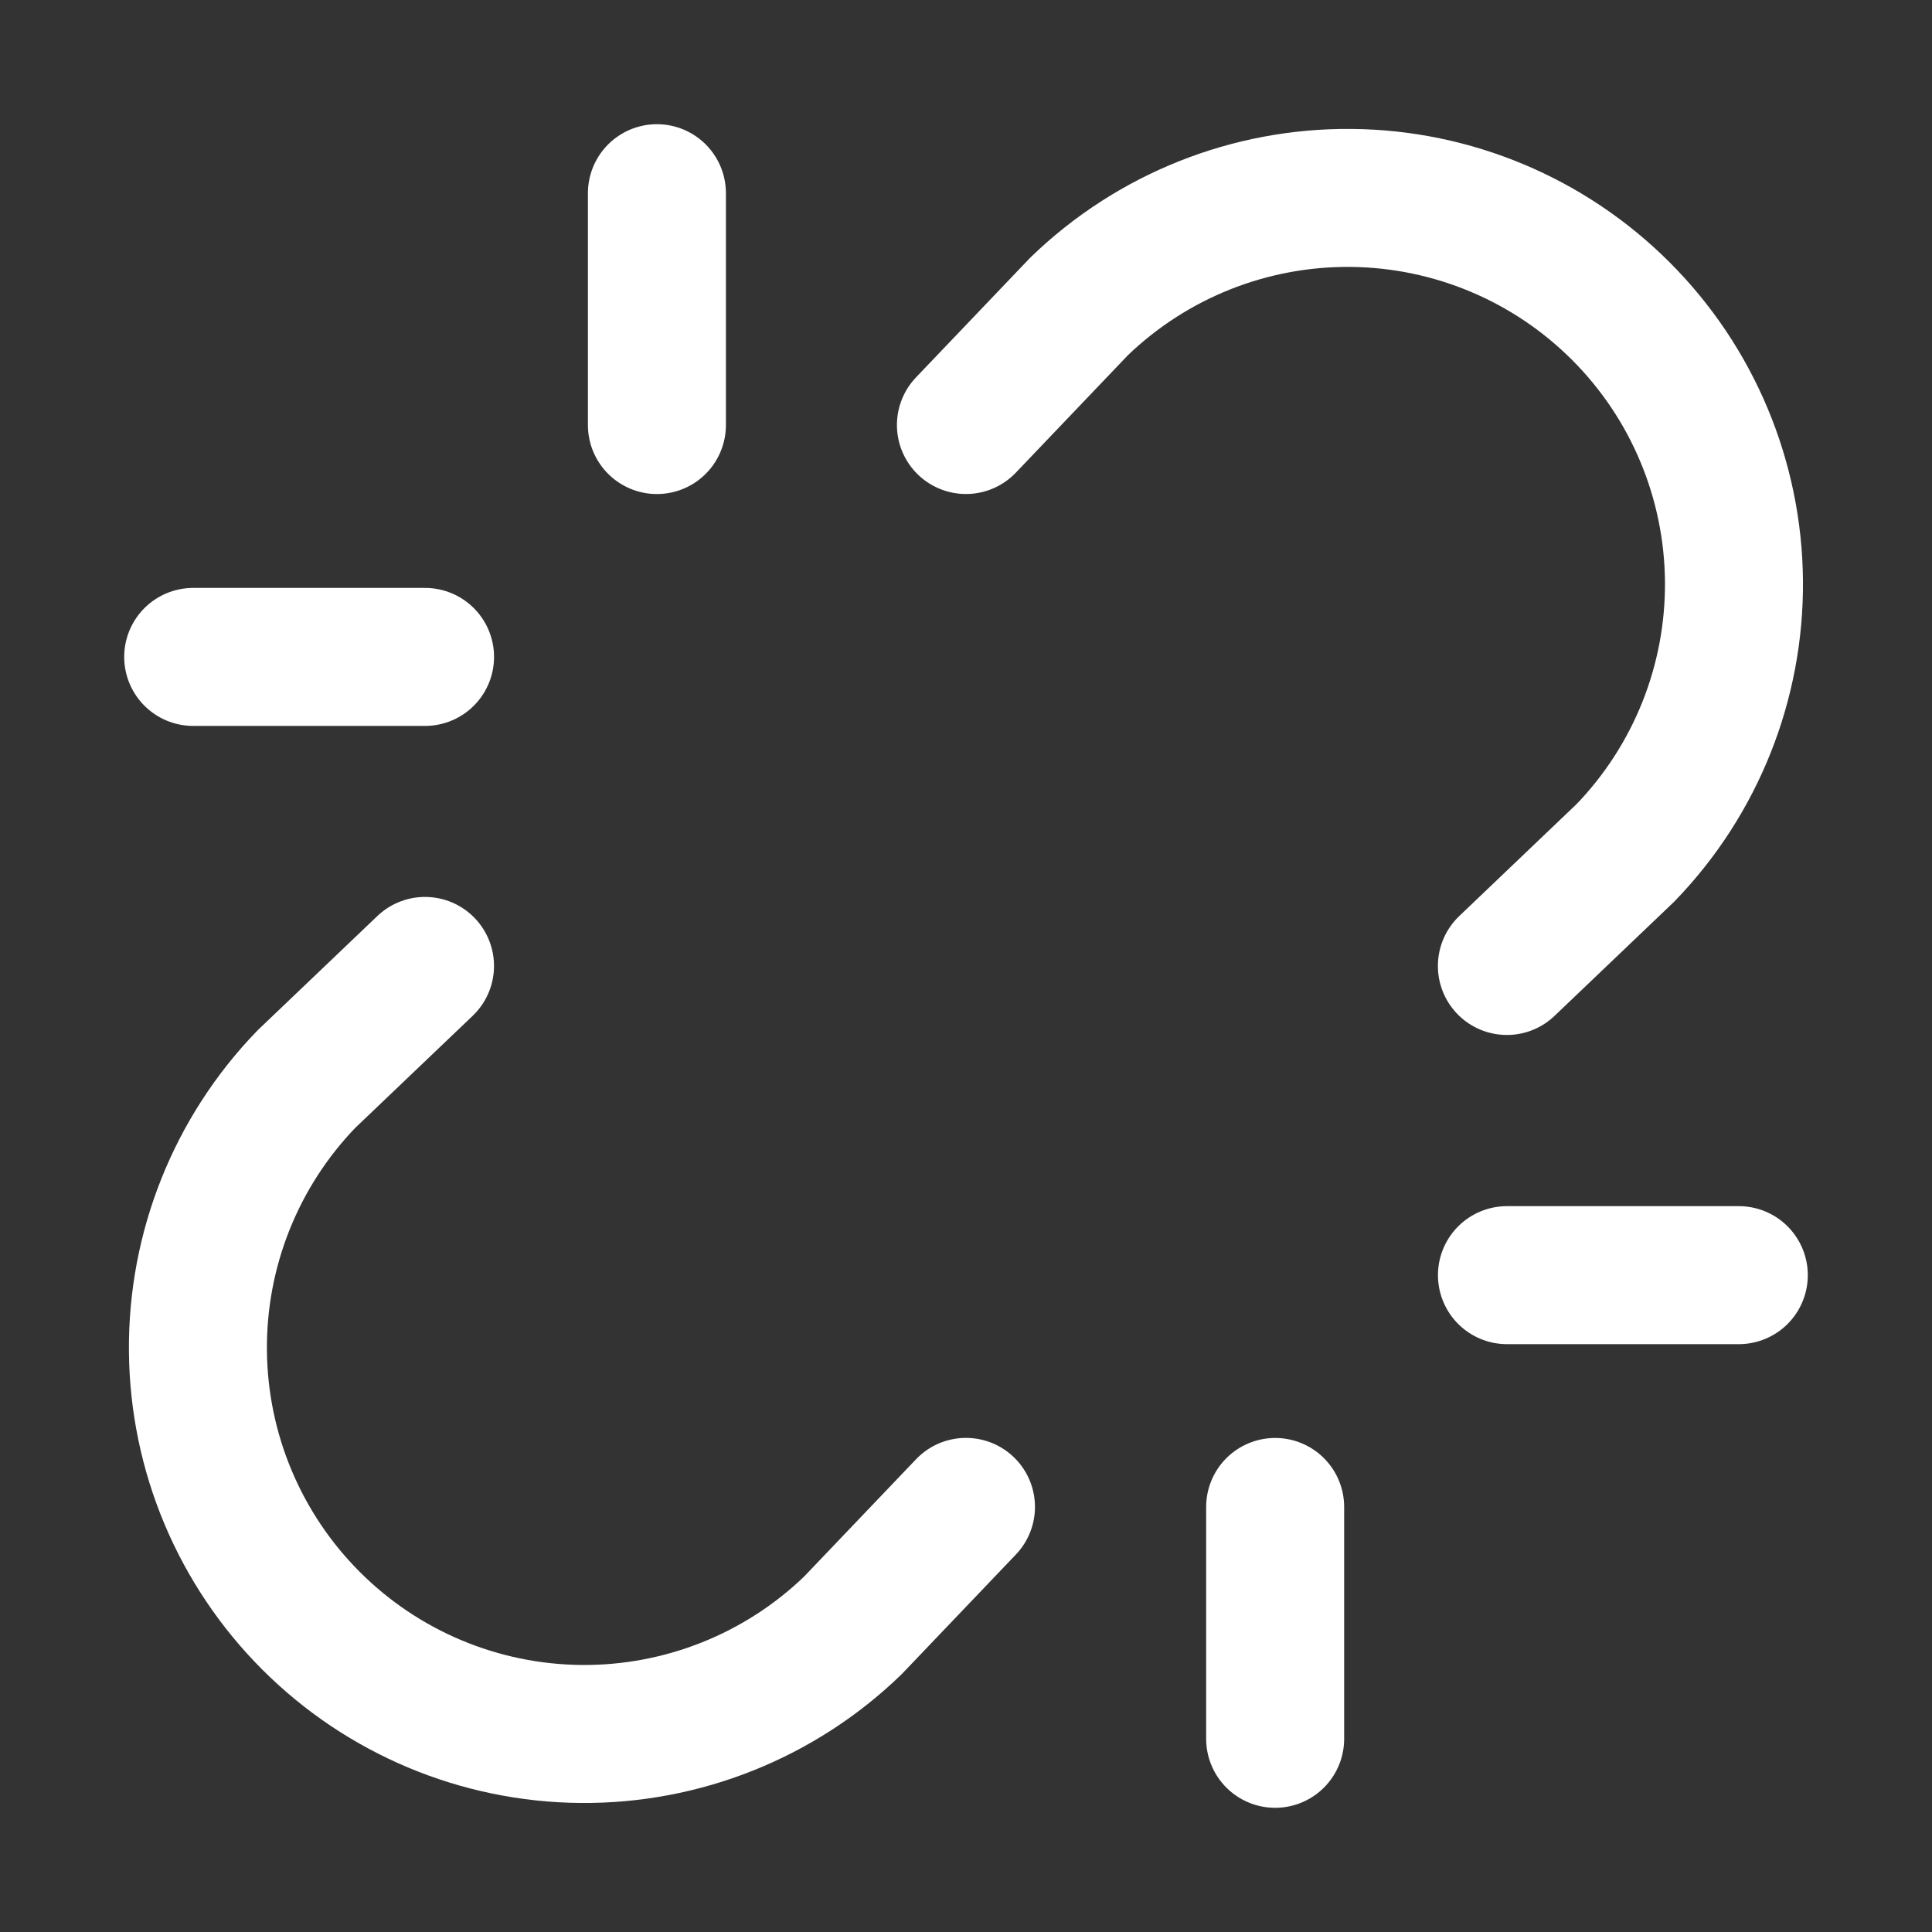 <svg xmlns="http://www.w3.org/2000/svg" width="56" height="56" viewBox="0 0 56 56" fill="none"><rect x="0" y="0" width="56" height="56" fill="#333333" stroke="none"/><path d="M43.678 27.999L47.117 24.717C49.157 22.605 50.285 19.776 50.26 16.839C50.234 13.902 49.057 11.093 46.98 9.017C44.903 6.94 42.094 5.762 39.158 5.737C36.221 5.711 33.392 6.84 31.28 8.88L27.998 12.319" stroke="white" stroke-width="4" stroke-linecap="round" stroke-linejoin="round"></path><path d="M12.319 27.998L8.88 31.28C6.84 33.392 5.711 36.221 5.737 39.158C5.762 42.094 6.94 44.903 9.017 46.98C11.093 49.057 13.902 50.234 16.839 50.26C19.776 50.285 22.605 49.157 24.717 47.117L27.999 43.678" stroke="white" stroke-width="4" stroke-linecap="round" stroke-linejoin="round"></path><path d="M43.68 36.961H50.4" stroke="white" stroke-width="4" stroke-linecap="round" stroke-linejoin="round"></path><path d="M5.6 19.041H12.32" stroke="white" stroke-width="4" stroke-linecap="round" stroke-linejoin="round"></path><path d="M36.961 43.68V50.4" stroke="white" stroke-width="4" stroke-linecap="round" stroke-linejoin="round"></path><path d="M19.041 5.6V12.32" stroke="white" stroke-width="4" stroke-linecap="round" stroke-linejoin="round"></path></svg>